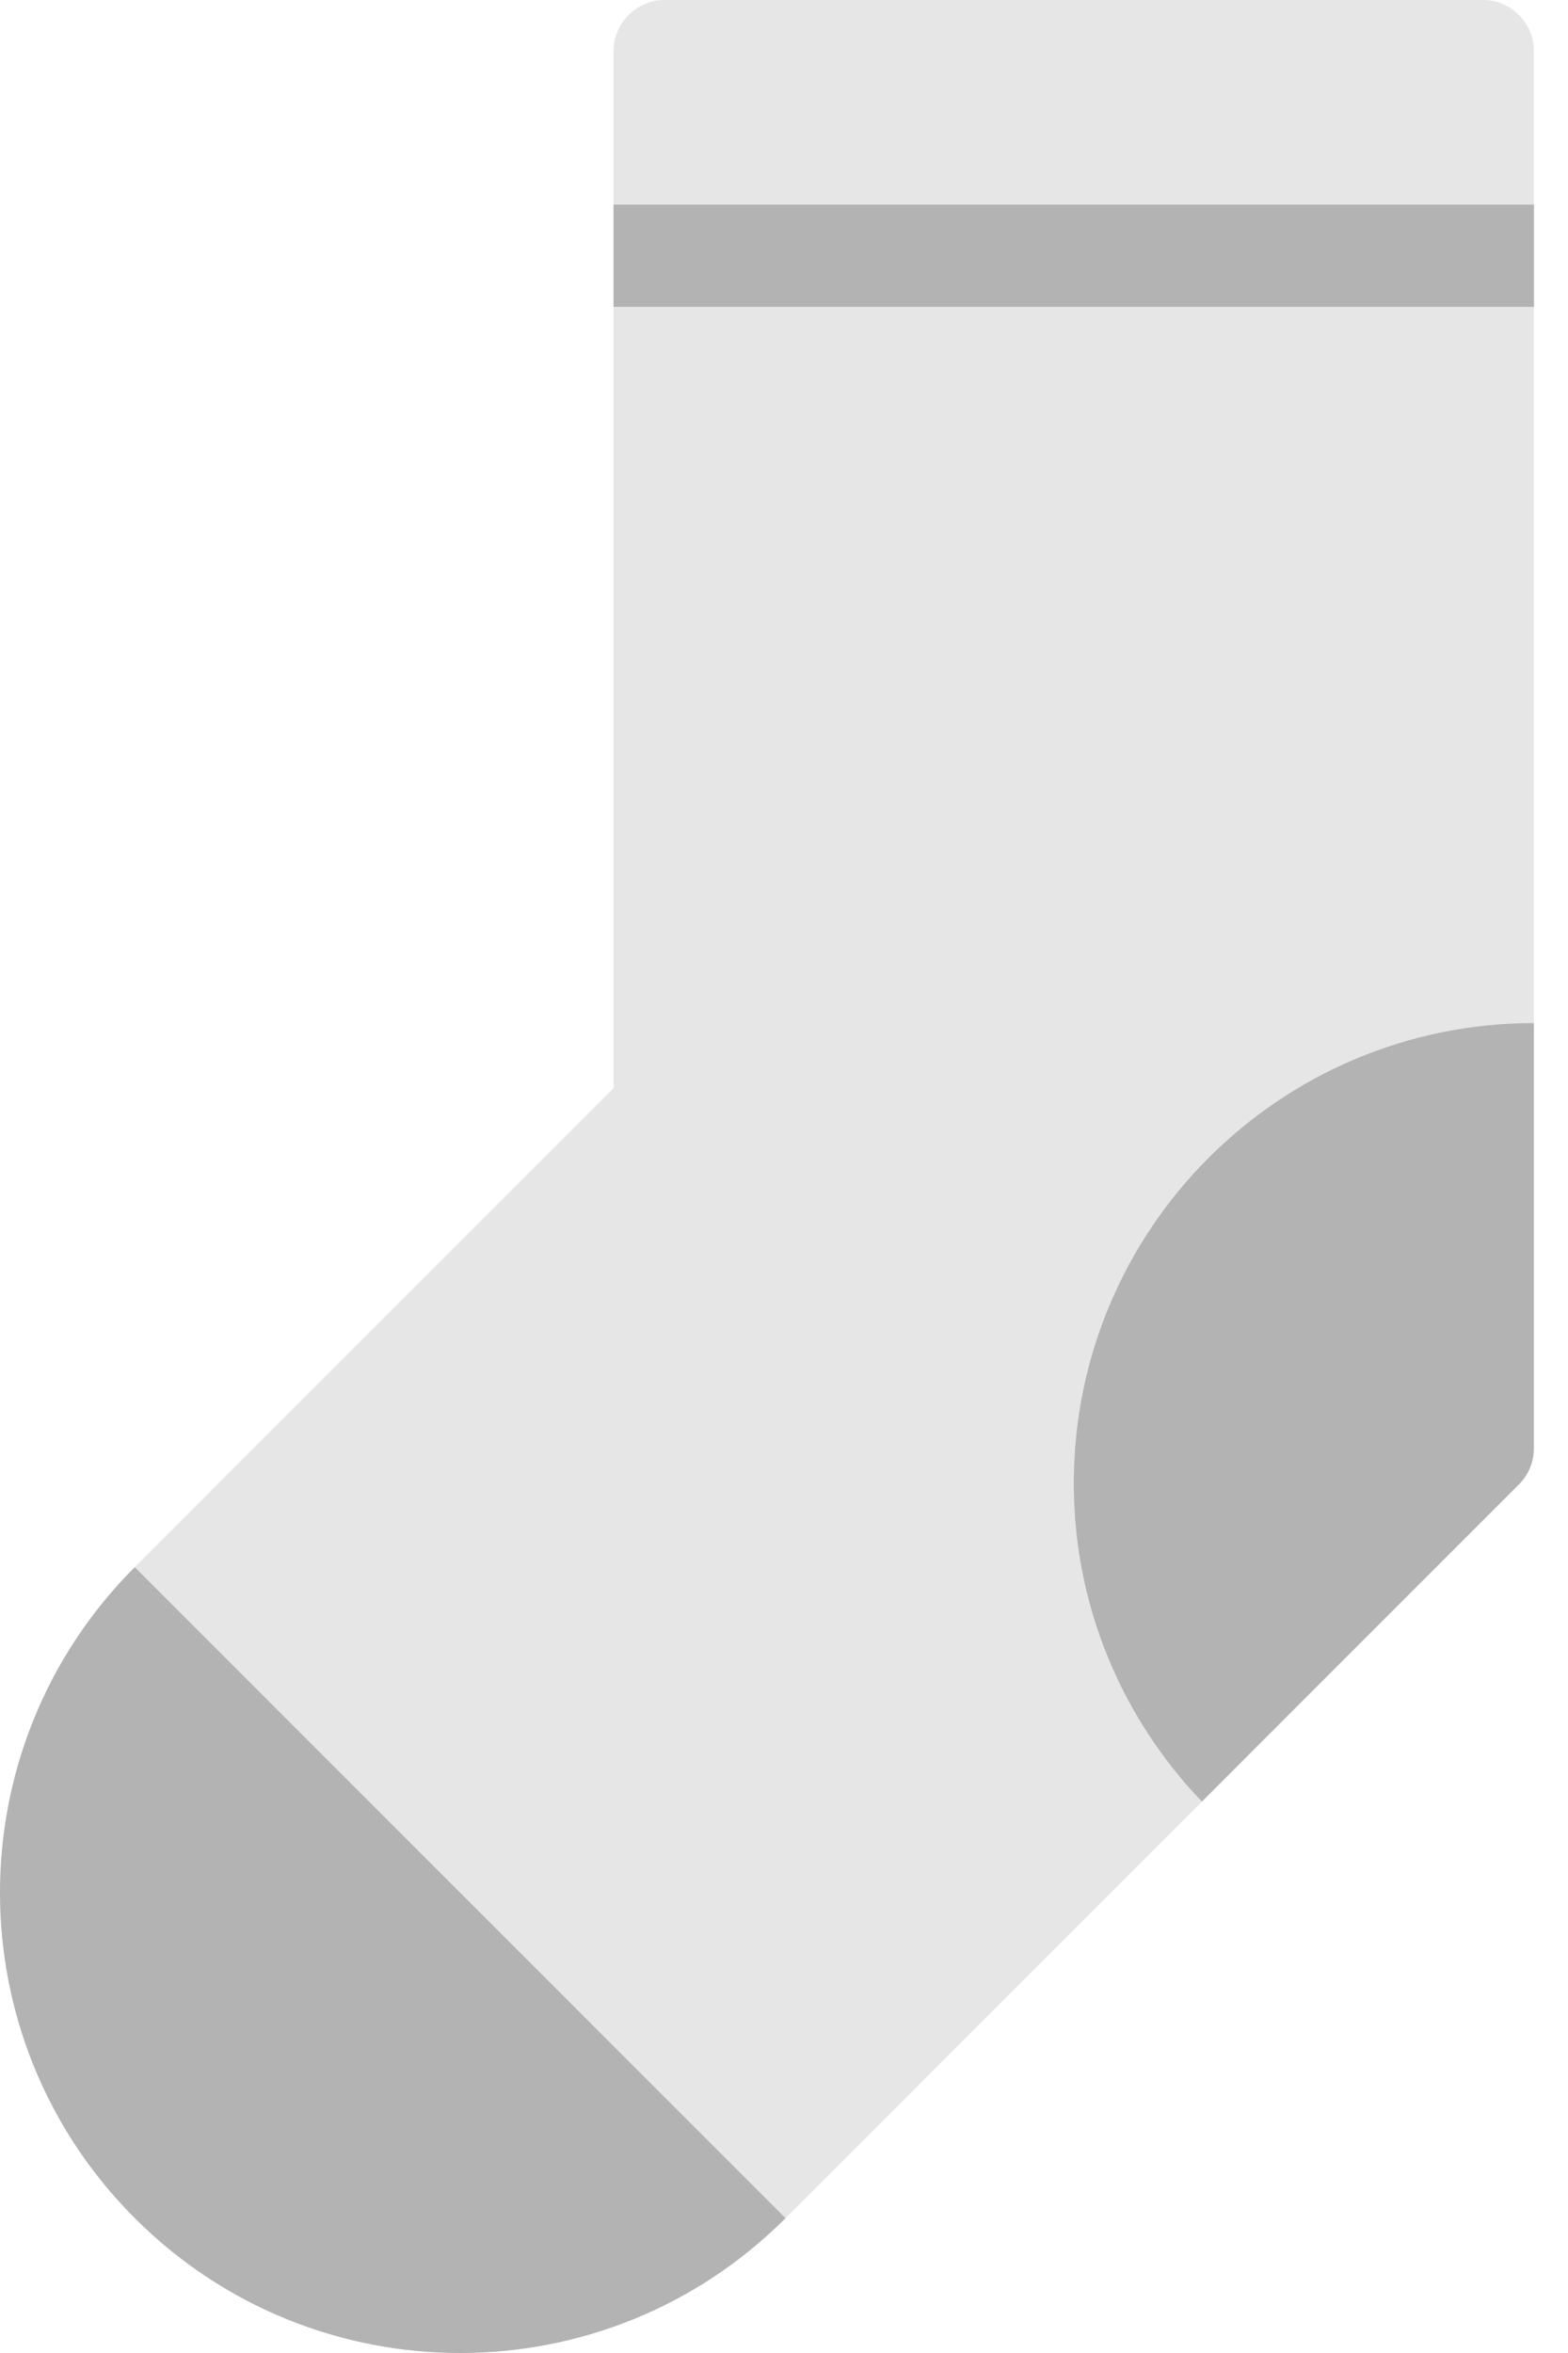 <svg width="24" height="36" viewBox="0 0 24 36" fill="none" xmlns="http://www.w3.org/2000/svg">
<path d="M23.478 15.652V0.783C23.478 0.351 23.128 0 22.696 0H10.174C9.742 0 9.391 0.351 9.391 0.783V16.648L2.063 23.976L12.024 33.937L17.787 28.174L18.397 27.564C17.184 26.299 16.435 24.586 16.435 22.695C16.435 18.805 19.588 15.652 23.478 15.652Z" fill="#E6E6E6"/>
<path d="M2.063 33.937C4.814 36.688 9.273 36.688 12.024 33.937L2.063 23.976C-0.688 26.727 -0.688 31.186 2.063 33.937Z" fill="#B3B3B3"/>
<rect x="9.391" y="3.13" width="14.087" height="1.565" fill="#B3B3B3"/>
<path d="M23.478 15.652C19.588 15.652 16.435 18.805 16.435 22.695C16.435 24.586 17.184 26.299 18.396 27.564L23.249 22.711C23.396 22.565 23.478 22.366 23.478 22.159V15.652Z" fill="#B3B3B3"/>
</svg>
